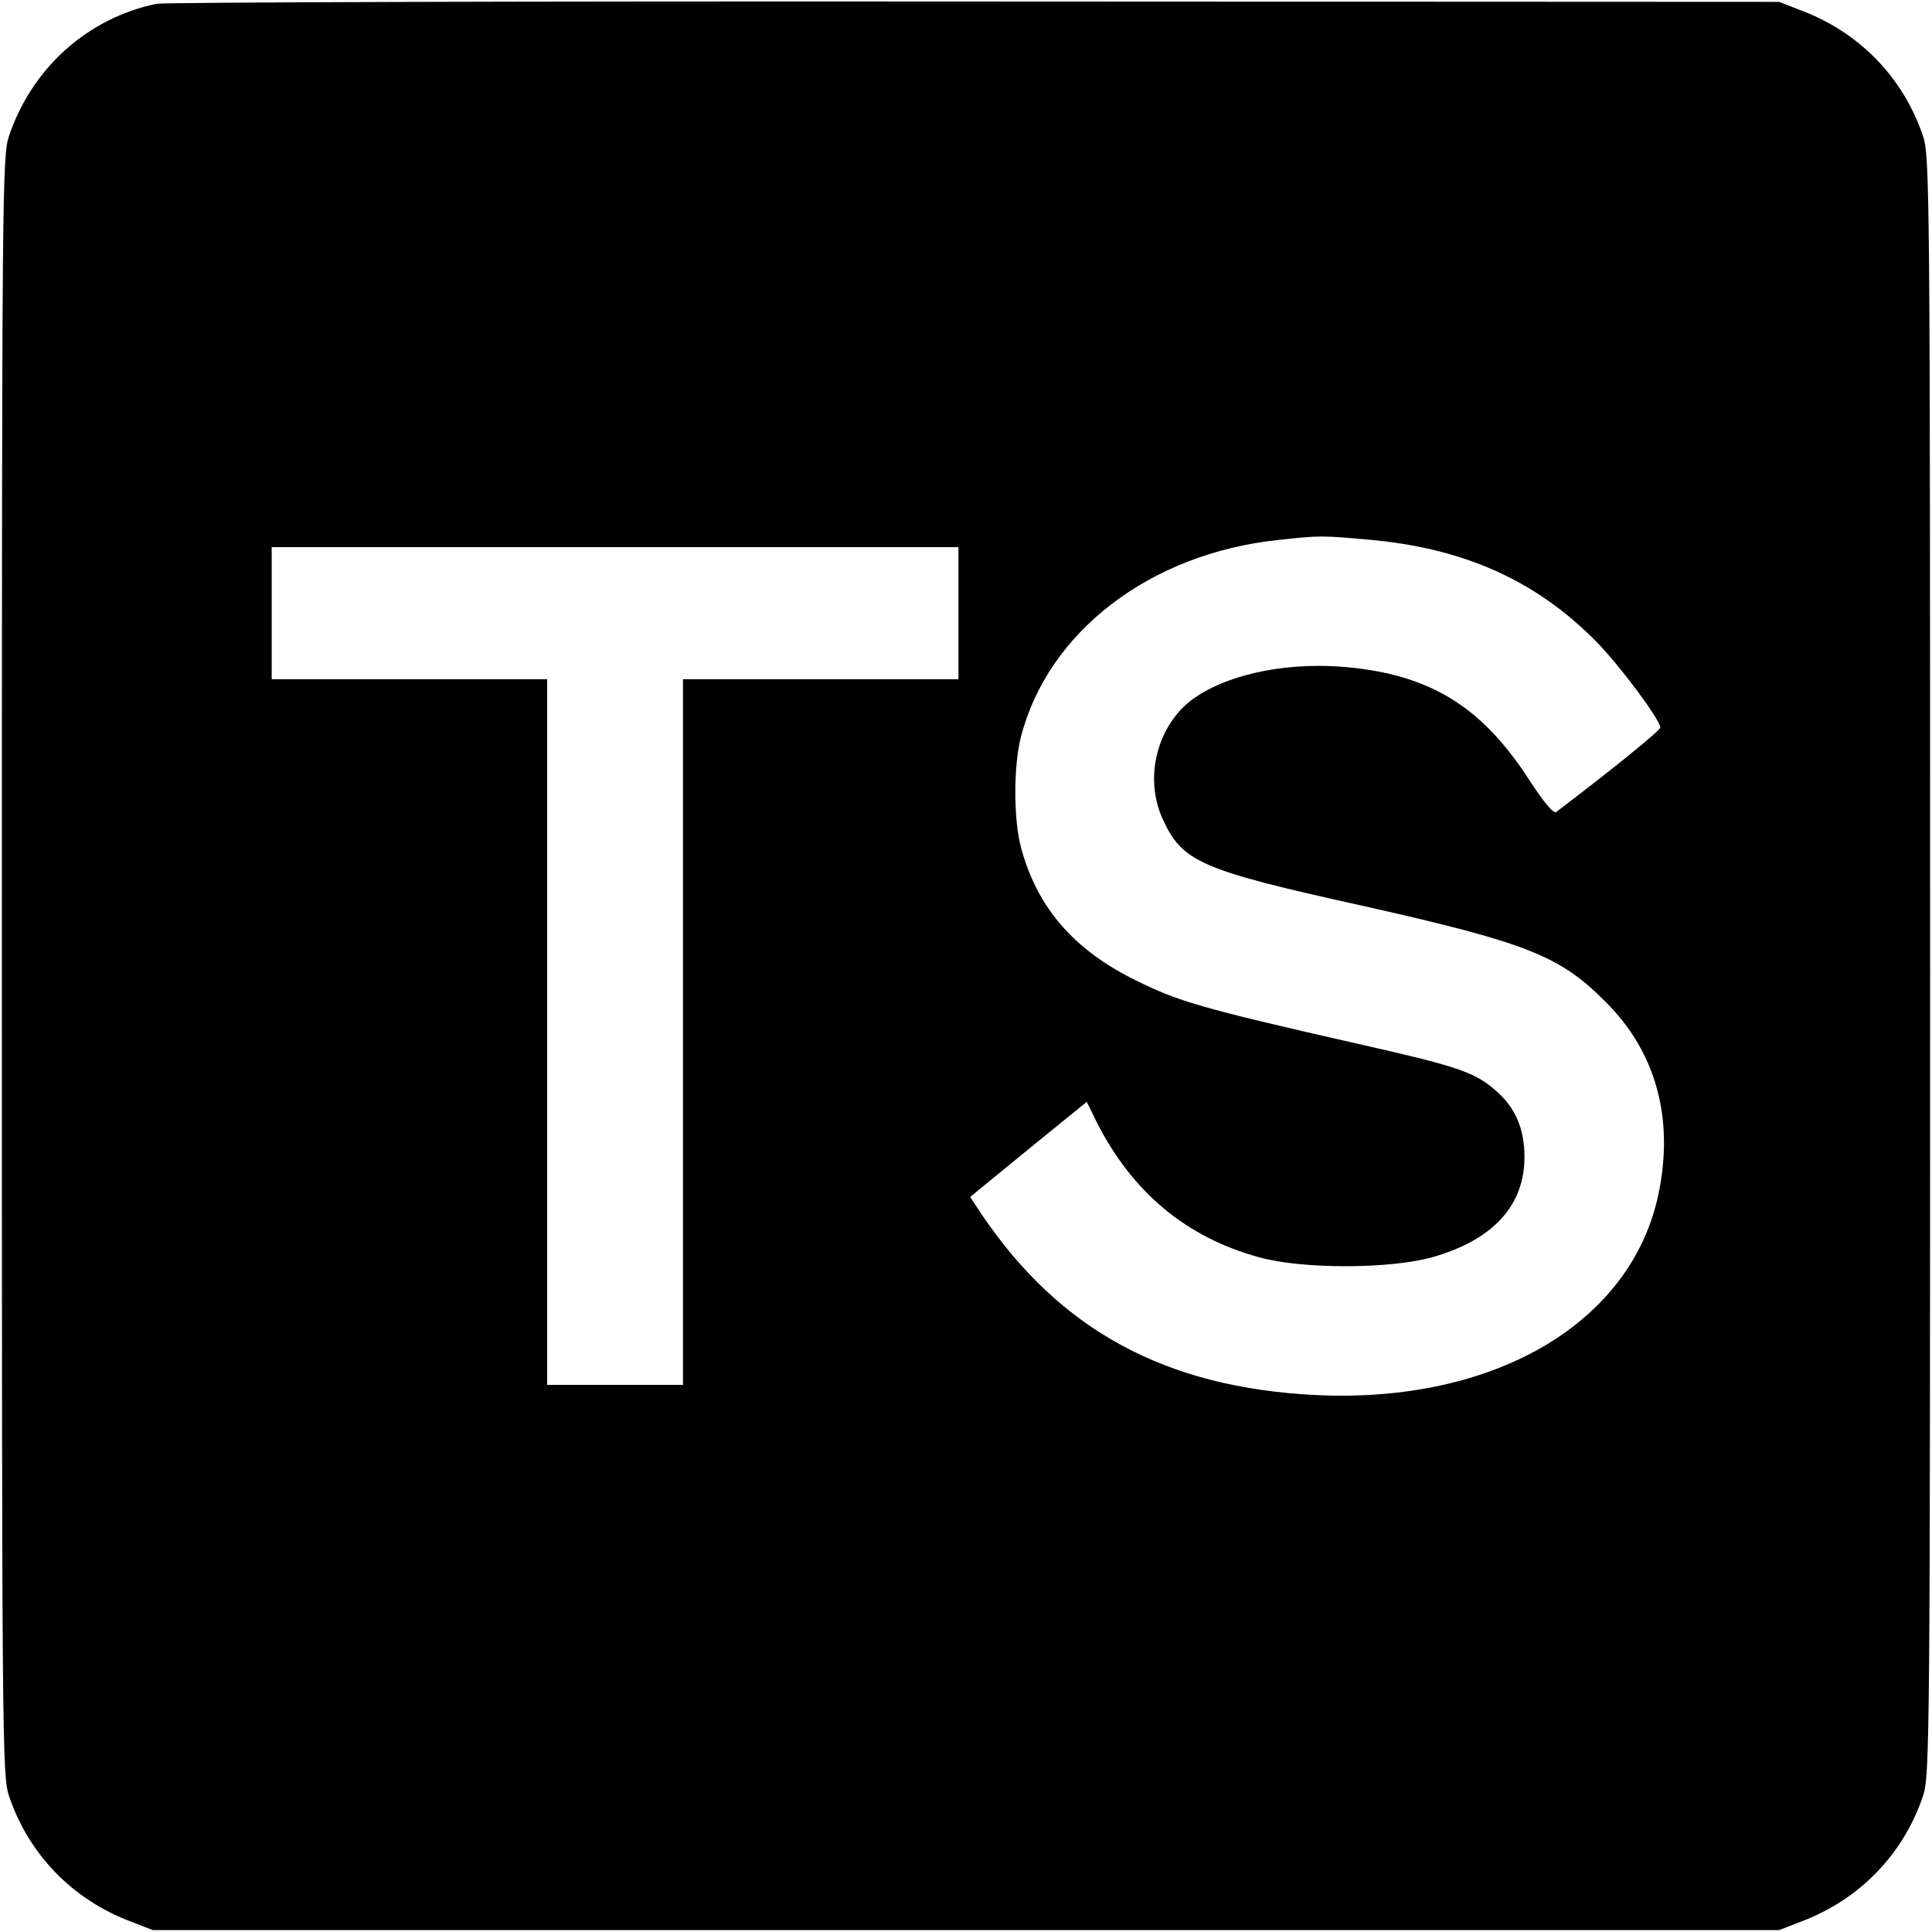 <?xml version="1.0" standalone="no"?>
<!DOCTYPE svg PUBLIC "-//W3C//DTD SVG 20010904//EN"
 "http://www.w3.org/TR/2001/REC-SVG-20010904/DTD/svg10.dtd">
<svg version="1.0" xmlns="http://www.w3.org/2000/svg"
 width="512pt" height="512pt" viewBox="0 0 512 512"
 preserveAspectRatio="xMidYMid meet">
<g transform="translate(0,512) scale(0.1,-0.1)"
fill="#000000" stroke="none">
<path d="M415 5110 c-183 -38 -330 -170 -391 -350 -18 -53 -19 -134 -19 -2200
0 -2066 1 -2147 19 -2200 52 -154 168 -274 322 -332 l59 -23 2155 0 2155 0 59
23 c154 58 270 178 322 332 18 53 19 134 19 2200 0 2066 -1 2147 -19 2200 -52
154 -168 274 -322 332 l-59 23 -2130 1 c-1172 1 -2148 -2 -2170 -6z m3210
-1420 c254 -22 445 -108 605 -270 63 -64 170 -208 170 -228 0 -8 -126 -110
-276 -224 -7 -5 -32 25 -70 83 -123 191 -255 275 -465 299 -165 19 -330 -13
-427 -82 -95 -69 -131 -208 -81 -318 52 -114 98 -135 528 -230 436 -98 524
-132 646 -255 134 -133 182 -310 140 -510 -72 -342 -436 -555 -909 -532 -397
20 -676 171 -884 478 l-31 47 154 126 155 126 26 -53 c94 -186 237 -306 431
-359 116 -32 346 -31 458 0 162 46 245 137 245 266 0 75 -24 130 -75 175 -57
50 -101 65 -372 126 -409 93 -470 111 -581 166 -168 82 -265 196 -307 356 -19
74 -19 212 0 288 71 280 342 488 682 524 111 12 116 12 238 1z m-1085 -195 l0
-175 -365 0 -365 0 0 -935 0 -935 -180 0 -180 0 0 935 0 935 -365 0 -365 0 0
175 0 175 910 0 910 0 0 -175z"/>
</g>
</svg>

